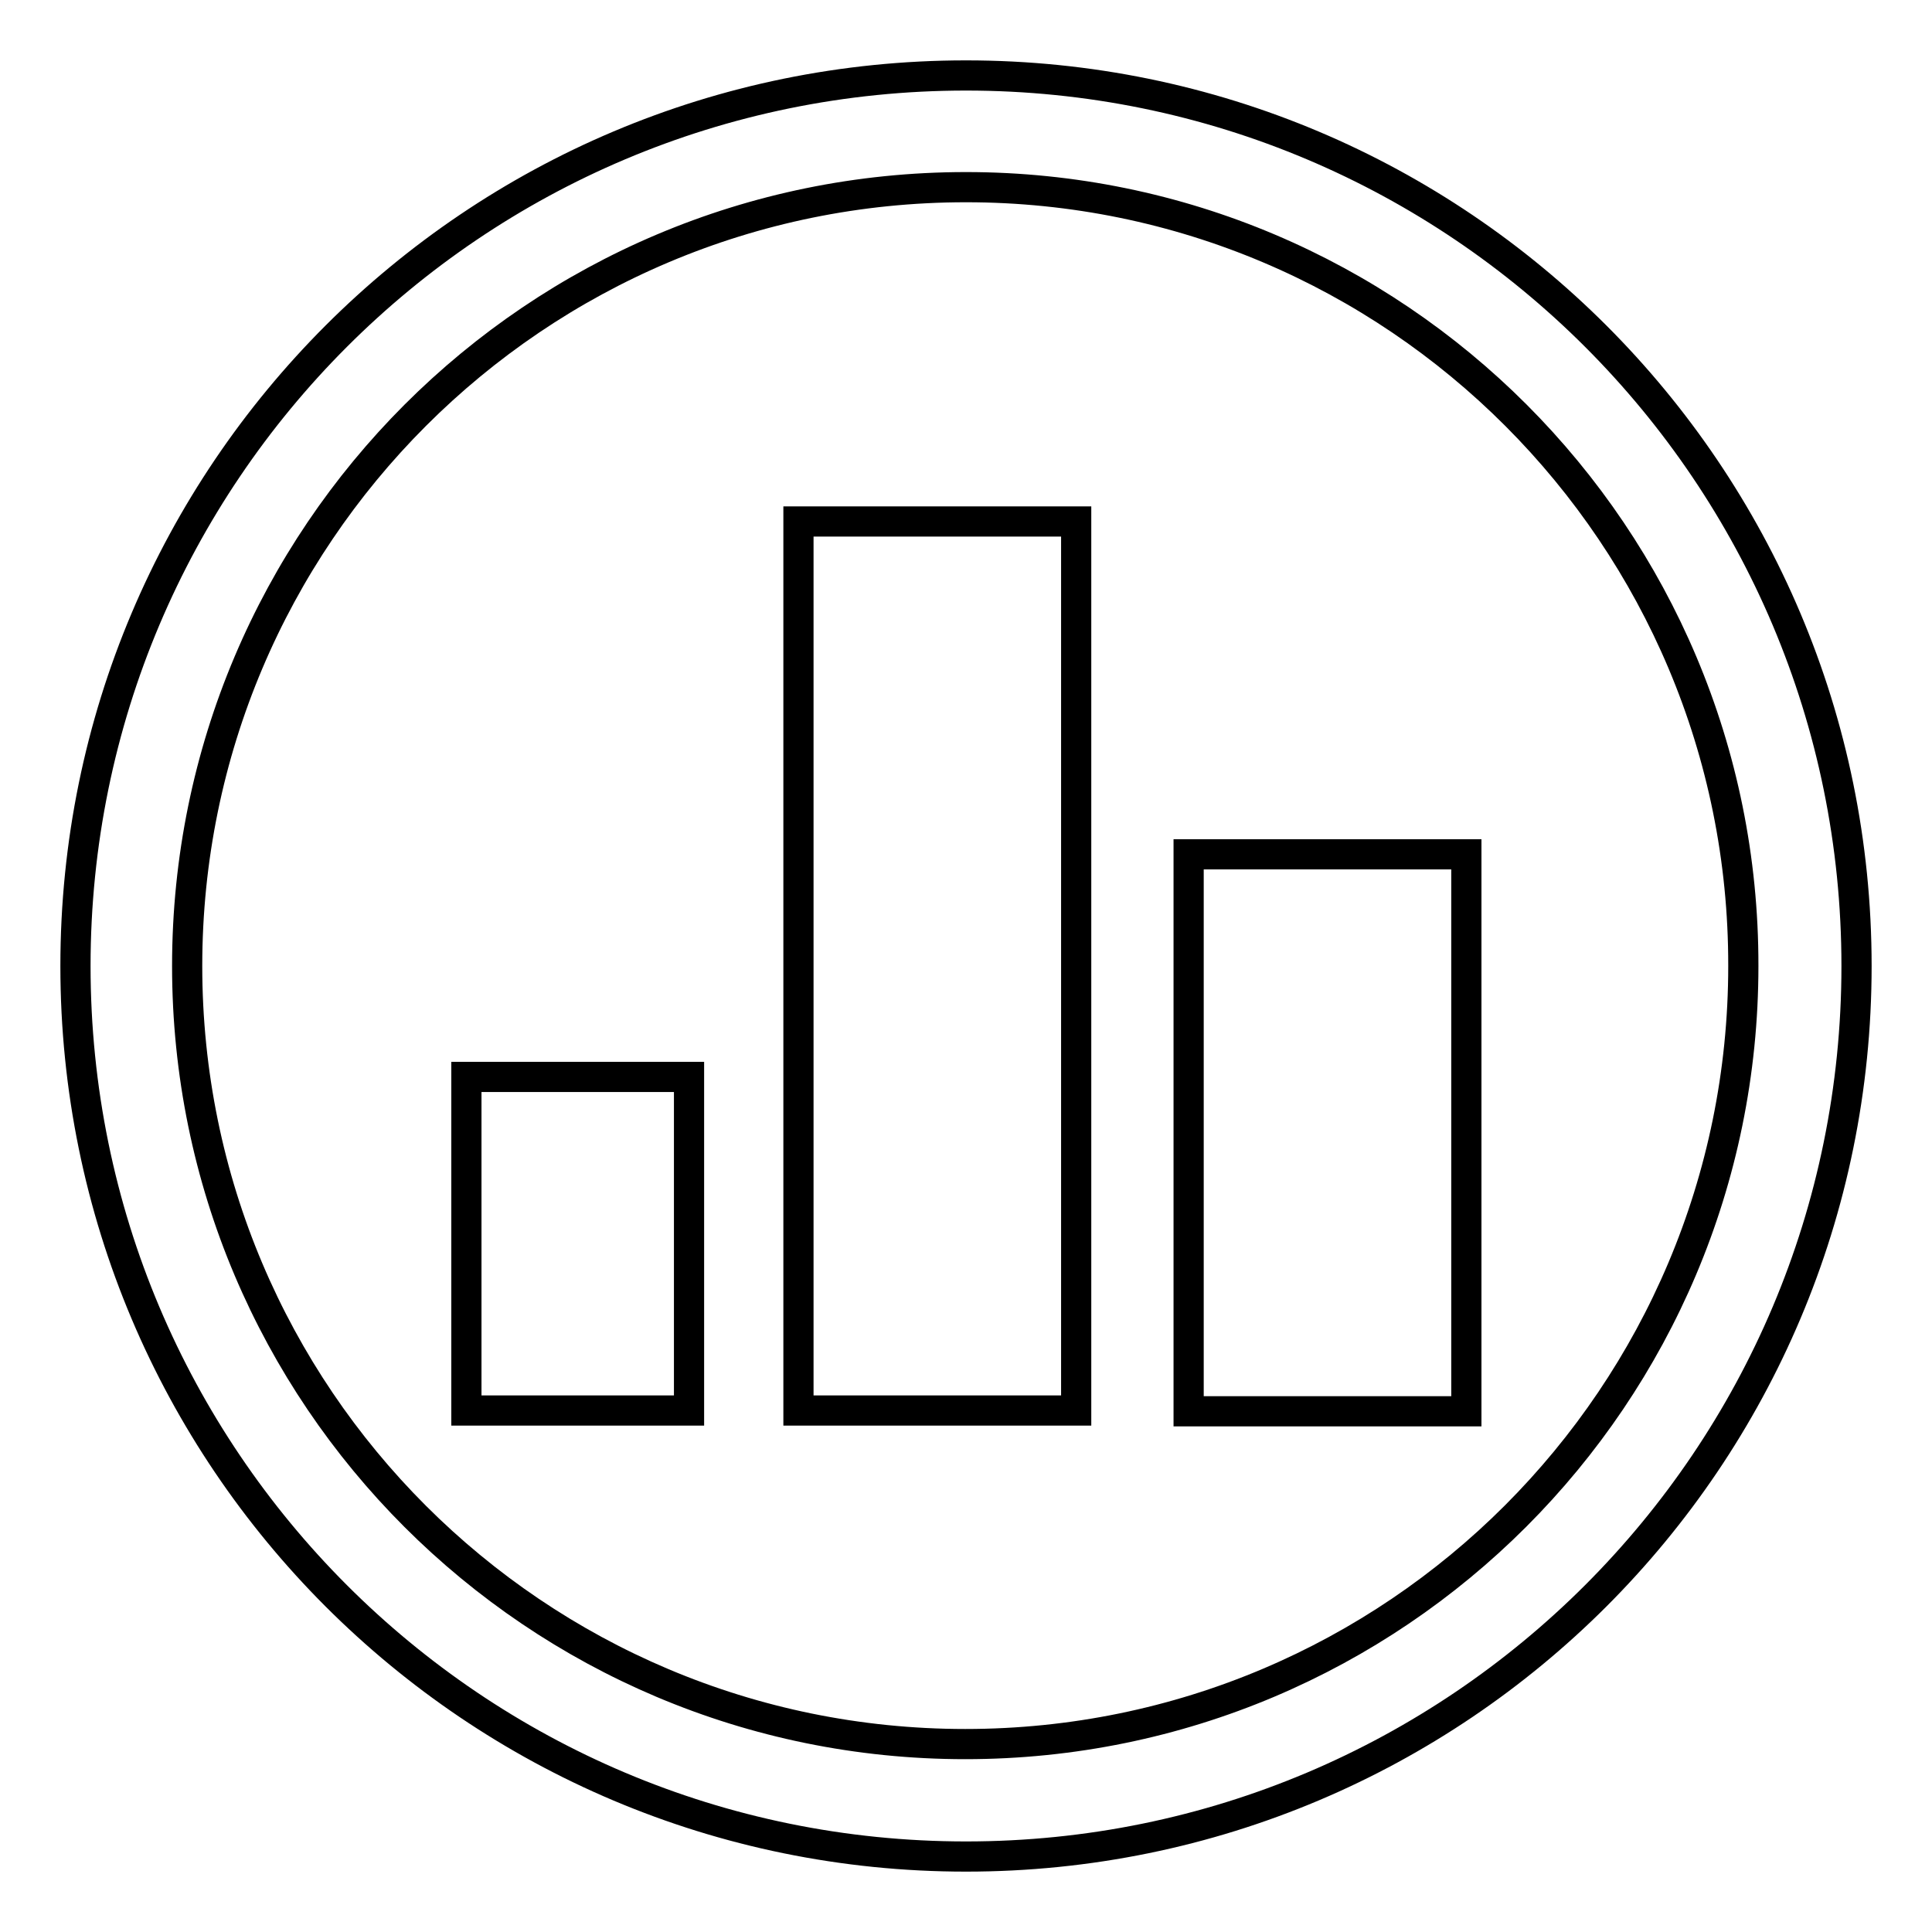 <?xml version="1.0" encoding="utf-8"?>
<!-- Svg Vector Icons : http://www.onlinewebfonts.com/icon -->
<!DOCTYPE svg PUBLIC "-//W3C//DTD SVG 1.1//EN" "http://www.w3.org/Graphics/SVG/1.1/DTD/svg11.dtd">
<svg version="1.1" xmlns="http://www.w3.org/2000/svg" xmlns:xlink="http://www.w3.org/1999/xlink" x="0px" y="0px" viewBox="0 0 256 256" enable-background="new 0 0 256 256" xml:space="preserve">
<g> <path stroke-width="4" fill-opacity="0" stroke="#000000"  d="M128,246c-65.2,0-118-52.8-118-118S62.8,10,128,10s118,52.8,118,118S193.2,246,128,246z M128,24.8 C71,24.8,24.8,71,24.8,128c0,57,46.2,103.1,103.1,103.1c57,0,103.1-46.2,103.1-103.1C231.1,71,184.9,24.8,128,24.8z M157.5,113.2 h36.8v73.8h-36.8V113.2z M105.8,69.1h36.8v117.8h-36.8V69.1z M61.8,142.7h29.5v44.2H61.8V142.7z"/></g>
</svg>
